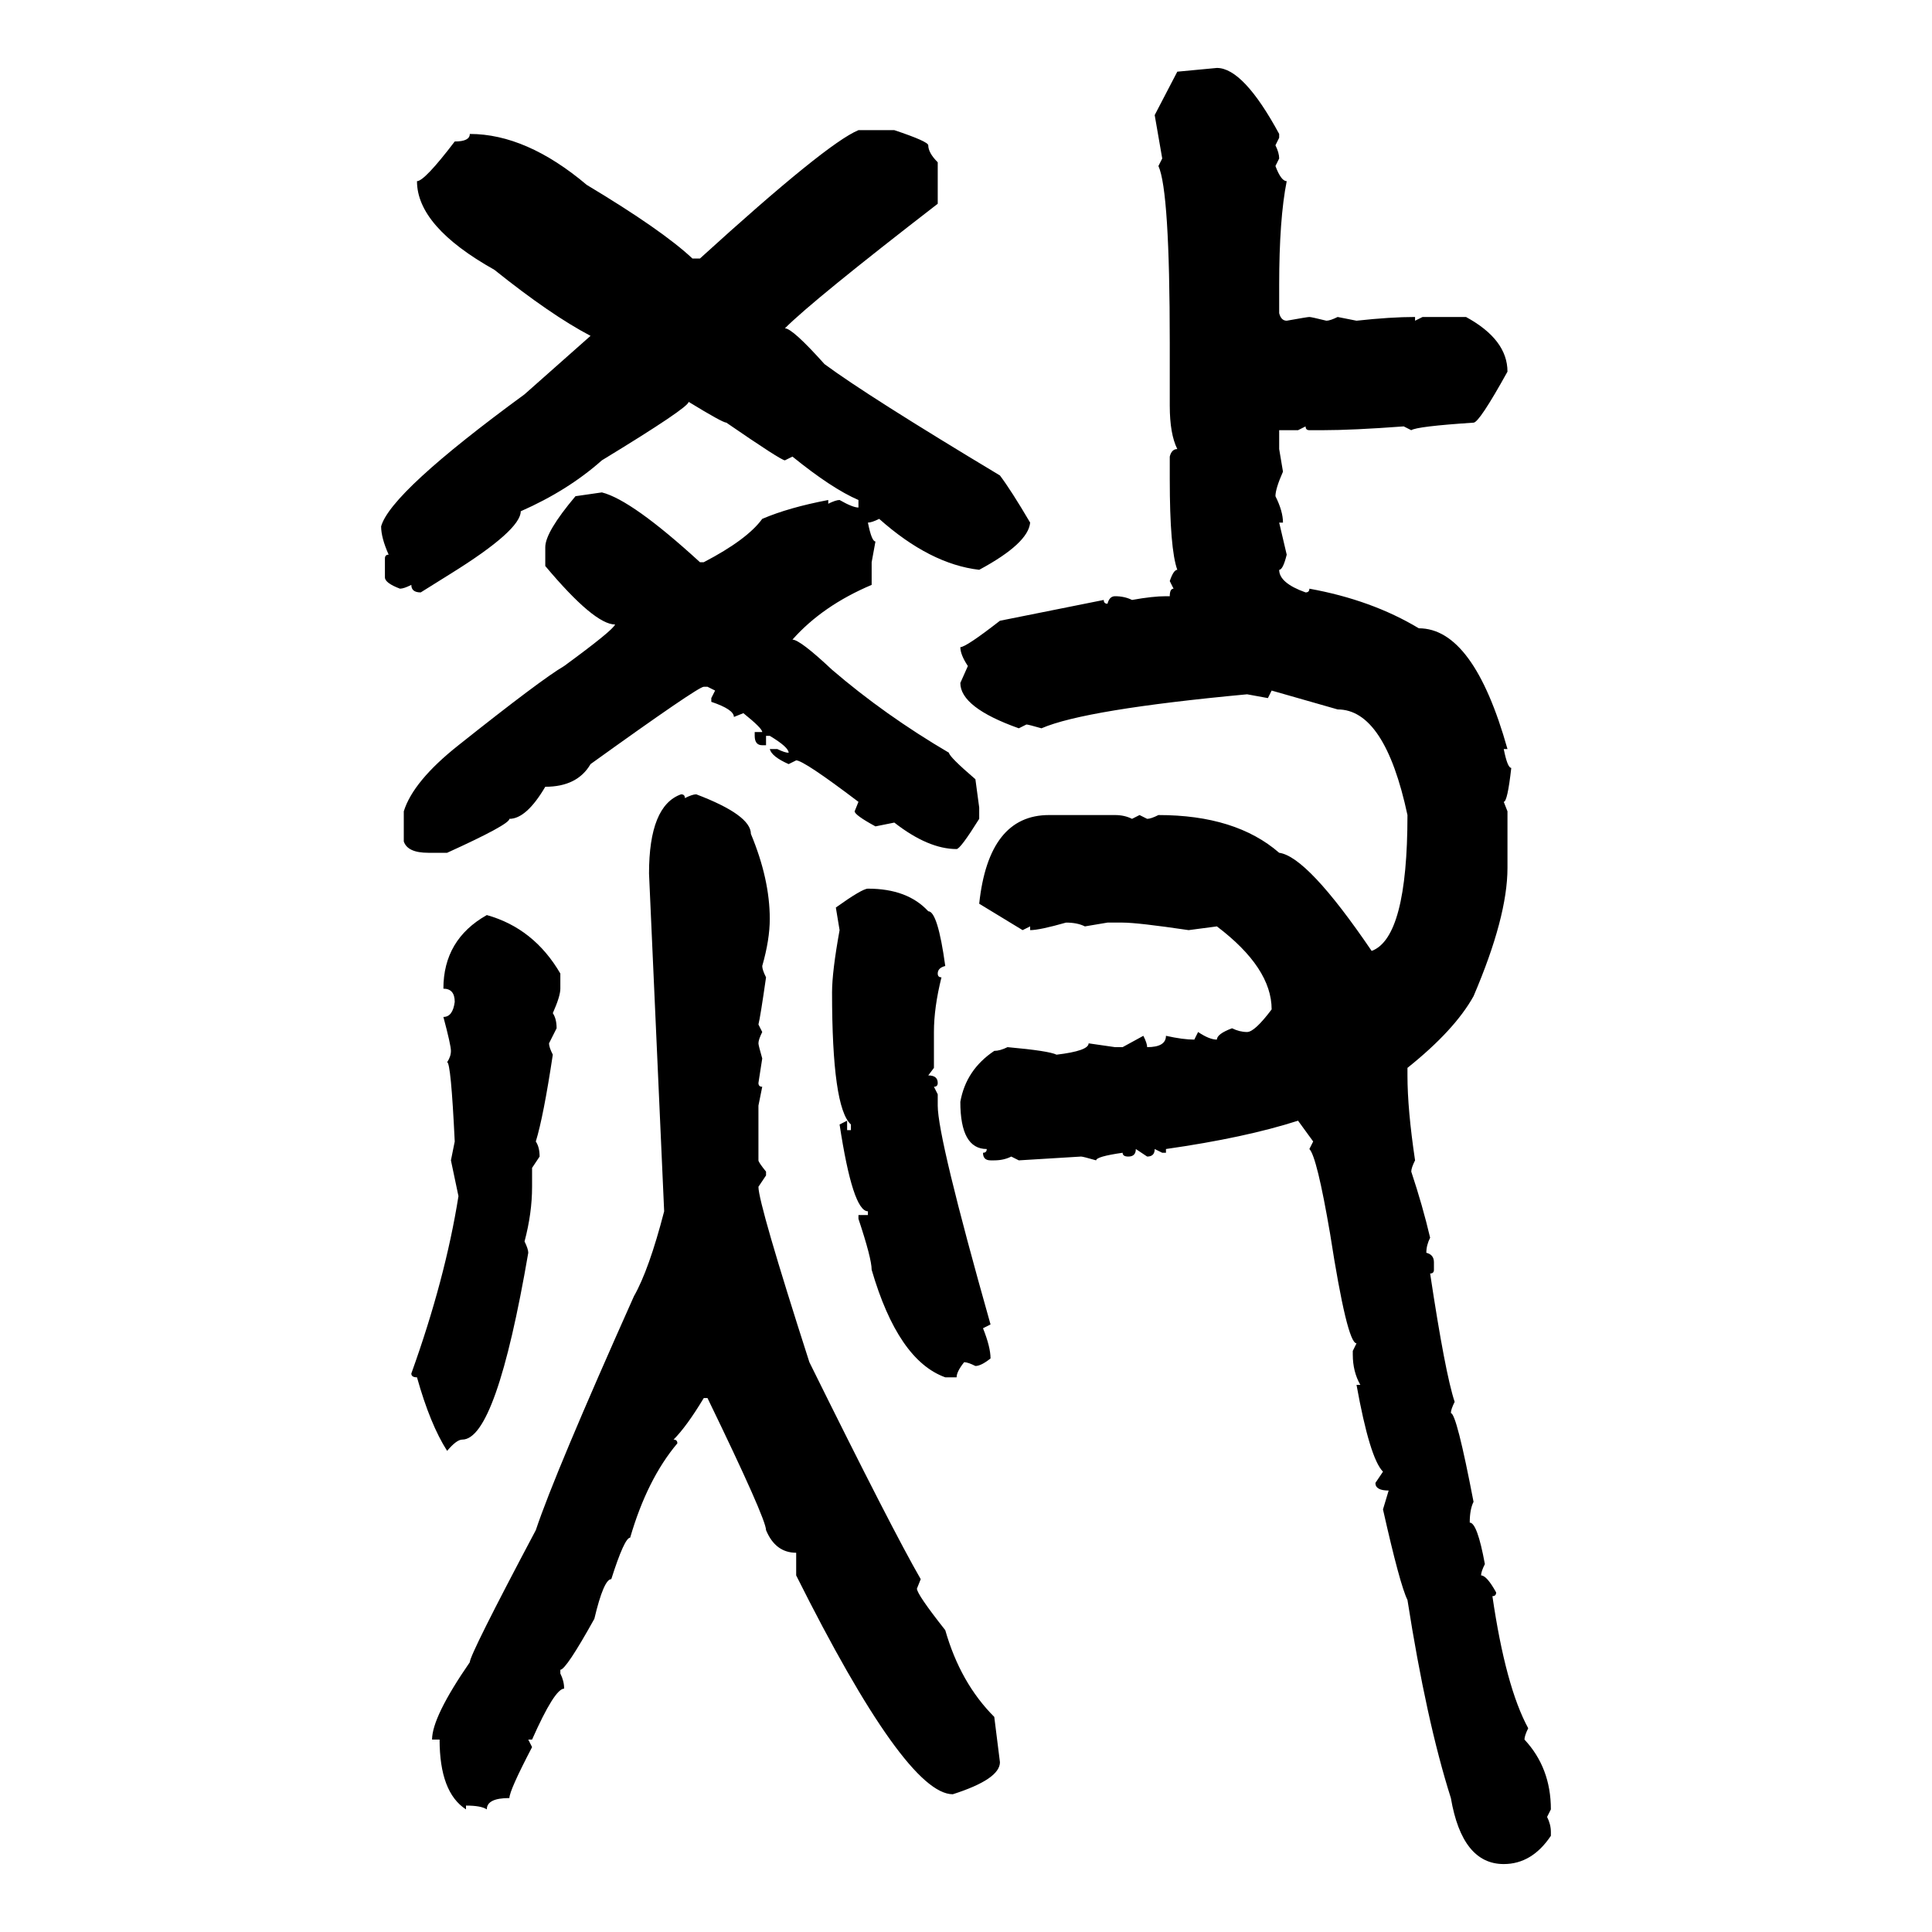 <svg xmlns="http://www.w3.org/2000/svg" xmlns:xlink="http://www.w3.org/1999/xlink" width="300" height="300"><path d="M182.81 11.13L188.96 10.55Q193.07 10.55 198.63 20.80L198.63 20.80L198.63 21.39L198.05 22.56Q198.63 23.73 198.63 24.61L198.63 24.61L198.05 25.78Q198.93 28.13 199.80 28.13L199.80 28.13Q198.63 33.98 198.63 44.24L198.63 44.24L198.63 48.63Q198.93 49.80 199.80 49.80L199.80 49.80Q203.03 49.22 203.32 49.22L203.32 49.22Q203.61 49.22 205.96 49.80L205.96 49.80Q206.54 49.80 207.71 49.22L207.71 49.22L210.64 49.80Q215.92 49.22 219.73 49.22L219.73 49.22L219.73 49.80L220.90 49.22L227.64 49.22Q234.08 52.73 234.08 57.71L234.08 57.71Q229.69 65.63 228.81 65.63L228.81 65.63Q220.02 66.21 219.14 66.80L219.14 66.80L217.97 66.21Q210.06 66.80 205.37 66.80L205.37 66.80L203.32 66.80Q202.73 66.80 202.73 66.21L202.73 66.21L201.56 66.80L198.63 66.80L198.63 69.73L199.22 73.24Q198.05 75.88 198.05 77.05L198.05 77.05Q199.22 79.39 199.22 81.15L199.22 81.15L198.63 81.15L199.80 86.13Q199.22 88.48 198.63 88.48L198.63 88.48Q198.63 90.53 202.73 91.99L202.73 91.99Q203.32 91.99 203.32 91.41L203.32 91.41Q212.99 93.16 220.31 97.56L220.31 97.56Q228.81 97.56 234.08 116.31L234.08 116.31L233.50 116.31Q234.08 119.24 234.67 119.24L234.67 119.24Q234.08 124.51 233.50 124.51L233.50 124.51L234.08 125.98L234.08 134.77Q234.08 142.38 228.81 154.69L228.81 154.69Q225.88 159.96 218.55 165.82L218.55 165.82L218.55 166.99Q218.55 172.27 219.73 180.18L219.73 180.18Q219.14 181.35 219.14 181.93L219.14 181.93Q220.90 187.21 222.07 192.19L222.07 192.19Q221.48 193.36 221.48 194.53L221.48 194.53Q222.66 194.82 222.66 196.00L222.66 196.00L222.66 197.17Q222.66 197.75 222.07 197.75L222.07 197.75Q224.41 213.28 225.88 217.68L225.88 217.68Q225.29 218.85 225.29 219.43L225.29 219.43Q226.17 219.43 228.81 233.20L228.81 233.20Q228.22 234.38 228.22 236.43L228.22 236.43Q229.39 236.43 230.57 242.87L230.57 242.87Q229.98 244.04 229.98 244.63L229.98 244.63Q230.86 244.63 232.32 247.27L232.32 247.27Q232.32 247.85 231.74 247.85L231.74 247.85Q233.79 261.91 237.30 268.36L237.30 268.36Q236.72 269.53 236.72 270.12L236.72 270.12Q240.82 274.51 240.82 280.96L240.82 280.96L240.23 282.13Q240.82 283.30 240.82 284.47L240.82 284.47L240.82 285.06Q237.89 289.45 233.50 289.45L233.50 289.45Q227.05 289.45 225.29 279.20L225.29 279.20Q221.48 267.19 218.55 248.44L218.55 248.44Q217.38 246.09 214.75 234.38L214.75 234.38L215.63 231.45Q213.57 231.45 213.57 230.27L213.57 230.27L214.75 228.52Q212.70 226.46 210.64 215.04L210.64 215.04L211.23 215.04Q210.06 212.99 210.06 210.35L210.06 210.35L210.06 209.77L210.64 208.59Q209.18 208.59 206.54 191.60L206.54 191.60Q204.49 179.59 203.32 178.42L203.32 178.42L203.91 177.25L201.56 174.02Q193.36 176.66 181.05 178.42L181.05 178.42L181.05 179.00L180.47 179.00L179.30 178.42Q179.30 179.59 178.13 179.59L178.13 179.59L176.37 178.42Q176.37 179.59 175.20 179.59L175.20 179.59Q174.32 179.59 174.32 179.00L174.32 179.00Q170.21 179.59 170.21 180.18L170.21 180.18Q168.16 179.59 167.87 179.59L167.87 179.59L158.20 180.18L157.03 179.59Q155.86 180.18 154.39 180.18L154.39 180.18L153.81 180.18Q152.64 180.18 152.64 179.00L152.64 179.00Q153.22 179.00 153.22 178.42L153.22 178.42Q149.12 178.42 149.12 171.09L149.12 171.09Q150 166.11 154.39 163.18L154.39 163.18Q155.27 163.18 156.45 162.60L156.45 162.60Q162.89 163.18 164.06 163.77L164.06 163.77Q169.04 163.18 169.04 162.01L169.04 162.01L173.14 162.60L174.32 162.60L177.54 160.84Q178.13 162.01 178.13 162.60L178.13 162.60Q181.05 162.60 181.05 160.84L181.05 160.84Q183.69 161.43 185.45 161.43L185.45 161.43L186.04 160.25Q187.79 161.43 188.96 161.43L188.96 161.43Q188.96 160.55 191.31 159.67L191.31 159.67Q192.48 160.25 193.65 160.25L193.65 160.25Q194.82 160.25 197.46 156.74L197.46 156.74Q197.46 150.29 188.96 143.85L188.96 143.85L184.57 144.43Q176.66 143.26 174.32 143.26L174.32 143.26L171.97 143.26L168.46 143.85Q167.29 143.26 165.53 143.26L165.53 143.26Q161.43 144.43 159.96 144.43L159.96 144.43L159.96 143.85L158.79 144.43L152.05 140.33Q153.52 126.56 162.89 126.56L162.89 126.56L173.14 126.56Q174.61 126.56 175.78 127.15L175.78 127.15L176.95 126.56L178.13 127.15Q178.71 127.15 179.88 126.56L179.88 126.56Q191.89 126.56 198.63 132.42L198.63 132.42Q203.03 133.01 212.99 147.66L212.99 147.66Q218.55 145.61 218.55 126.56L218.55 126.56Q215.04 110.16 207.71 110.16L207.71 110.16L197.46 107.23L196.88 108.40L193.65 107.81Q168.46 110.16 161.72 113.09L161.72 113.09Q159.67 112.50 159.38 112.50L159.38 112.50L158.20 113.09Q149.12 109.86 149.12 106.05L149.12 106.05L150.29 103.42Q149.12 101.66 149.12 100.49L149.12 100.49Q150 100.49 155.27 96.39L155.27 96.39L171.39 93.16Q171.39 93.75 171.97 93.75L171.97 93.75Q172.27 92.58 173.14 92.58L173.14 92.58Q174.61 92.58 175.78 93.16L175.78 93.16Q179.00 92.58 181.05 92.58L181.05 92.58L181.64 92.58Q181.64 91.41 182.23 91.41L182.23 91.41L181.64 90.23Q182.23 88.48 182.81 88.48L182.81 88.48Q181.64 85.25 181.64 74.41L181.64 74.41L181.64 70.90Q181.93 69.73 182.81 69.73L182.81 69.73Q181.64 67.38 181.64 62.99L181.64 62.99L181.64 53.32Q181.64 29.59 179.88 25.78L179.88 25.78L180.47 24.61L179.30 17.87L182.81 11.13ZM133.30 20.21L138.87 20.21Q144.14 21.97 144.14 22.56L144.14 22.56Q144.14 23.73 145.61 25.20L145.61 25.20L145.61 31.64Q126.27 46.58 121.88 50.98L121.88 50.98Q123.05 50.98 128.03 56.54L128.03 56.54Q134.77 61.52 155.27 73.83L155.27 73.83Q157.03 76.17 159.96 81.15L159.96 81.15Q159.67 84.38 152.05 88.48L152.05 88.48Q144.43 87.60 136.52 80.57L136.52 80.57Q135.35 81.15 134.77 81.15L134.77 81.15Q135.35 84.08 135.94 84.08L135.94 84.08L135.35 87.30L135.35 90.82Q127.73 94.04 123.05 99.32L123.05 99.32Q124.22 99.32 129.20 104.00L129.20 104.00Q137.40 111.04 147.36 116.89L147.36 116.89Q147.36 117.48 151.46 121.00L151.46 121.00L152.05 125.39L152.05 127.15Q149.12 131.84 148.54 131.84L148.54 131.84Q144.14 131.84 138.87 127.73L138.87 127.73L135.94 128.32Q132.71 126.56 132.71 125.98L132.71 125.98L133.30 124.51Q124.80 118.07 123.63 118.07L123.63 118.07L122.46 118.65Q119.82 117.48 119.53 116.31L119.53 116.31L120.70 116.31Q121.88 116.89 122.46 116.89L122.46 116.89Q122.46 116.02 119.53 114.26L119.53 114.26L118.95 114.26L118.95 115.72L118.36 115.72Q117.19 115.72 117.19 114.26L117.19 114.26L117.19 113.67L118.36 113.67Q118.36 113.09 115.43 110.74L115.43 110.74L113.96 111.33Q113.96 110.16 110.45 108.98L110.45 108.98L110.45 108.40L111.04 107.23L109.86 106.64L109.28 106.64Q108.40 106.64 91.70 118.65L91.70 118.65Q89.65 122.17 84.67 122.17L84.67 122.17Q81.74 127.15 79.10 127.15L79.10 127.15Q79.10 128.03 69.43 132.42L69.43 132.42L66.50 132.42Q63.28 132.42 62.70 130.66L62.70 130.66L62.70 125.98Q64.16 121.29 71.19 115.72L71.19 115.72Q84.08 105.47 87.60 103.42L87.60 103.42Q95.21 97.85 95.51 96.97L95.51 96.97Q92.29 96.97 84.67 87.89L84.67 87.89L84.67 84.96Q84.67 82.62 89.36 77.05L89.36 77.05L93.46 76.46Q98.14 77.64 108.69 87.30L108.69 87.30L109.28 87.30Q116.02 83.79 118.36 80.57L118.36 80.57Q122.46 78.81 128.61 77.64L128.61 77.64L128.61 78.22Q129.79 77.64 130.37 77.64L130.37 77.64Q132.42 78.81 133.30 78.81L133.30 78.81L133.30 77.64Q129.20 75.88 123.05 70.90L123.05 70.90L121.88 71.48Q121.29 71.48 112.79 65.63L112.79 65.63Q112.21 65.63 106.93 62.40L106.93 62.40Q106.93 63.28 93.46 71.48L93.46 71.48Q88.18 76.17 80.86 79.39L80.86 79.39Q80.86 82.32 70.02 89.06L70.02 89.06L65.33 91.99Q63.87 91.99 63.87 90.82L63.87 90.82Q62.70 91.41 62.11 91.41L62.11 91.41Q59.77 90.53 59.77 89.65L59.77 89.65L59.77 86.72Q59.77 86.13 60.35 86.13L60.35 86.13Q59.18 83.50 59.18 81.74L59.18 81.74Q60.64 76.46 81.45 61.23L81.45 61.23L91.70 52.15Q85.55 48.93 76.76 41.89L76.76 41.89Q64.75 35.16 64.75 28.13L64.75 28.13Q65.92 28.13 70.61 21.97L70.61 21.97Q72.95 21.97 72.95 20.80L72.95 20.80Q81.74 20.80 91.11 28.71L91.11 28.71Q102.83 35.74 107.52 40.14L107.52 40.14L108.69 40.14Q128.32 22.27 133.30 20.21L133.30 20.21ZM105.76 123.34L105.76 123.34Q106.35 123.34 106.35 123.93L106.35 123.93Q107.52 123.34 108.11 123.34L108.11 123.34Q116.60 126.56 116.60 129.49L116.60 129.49Q119.53 136.52 119.53 142.68L119.53 142.68Q119.53 145.90 118.36 150L118.36 150Q118.36 150.59 118.95 151.76L118.95 151.76Q118.07 157.91 117.77 159.08L117.77 159.08L118.36 160.25Q117.77 161.43 117.77 162.01L117.77 162.01Q117.77 162.30 118.36 164.36L118.36 164.36L117.77 168.16Q117.77 168.75 118.36 168.75L118.36 168.75L117.77 171.68L117.77 180.18Q117.77 180.47 118.95 181.93L118.95 181.93L118.95 182.52L117.77 184.28Q117.77 186.91 125.68 211.52L125.68 211.52Q138.57 237.60 142.97 245.21L142.97 245.21L142.38 246.68Q142.38 247.56 146.78 253.13L146.78 253.13Q149.12 261.33 154.39 266.60L154.39 266.60L155.27 273.63Q155.27 276.27 147.95 278.61L147.95 278.61Q140.63 278.61 123.63 244.63L123.63 244.63L123.63 241.11Q120.41 241.11 118.95 237.60L118.95 237.60Q118.95 235.84 109.86 217.09L109.86 217.09L109.28 217.09Q106.64 221.48 104.59 223.54L104.59 223.54Q105.18 223.54 105.18 224.12L105.18 224.12Q100.49 229.69 97.85 238.77L97.85 238.77Q96.97 238.77 94.92 245.21L94.92 245.21Q93.75 245.21 92.29 251.37L92.29 251.37Q87.89 259.28 87.01 259.28L87.01 259.28L87.01 259.86Q87.60 261.04 87.60 262.21L87.60 262.21Q86.13 262.21 82.62 270.12L82.62 270.12L82.03 270.12L82.62 271.29Q79.10 278.03 79.10 279.20L79.10 279.20Q75.59 279.20 75.59 280.96L75.59 280.96Q74.71 280.37 72.36 280.37L72.36 280.37L72.36 280.96Q68.26 278.32 68.26 270.12L68.26 270.12L67.09 270.12Q67.09 266.60 72.95 258.11L72.95 258.11Q72.95 256.93 83.20 237.60L83.20 237.60Q86.13 228.81 98.44 201.27L98.44 201.27Q100.78 197.17 103.13 188.09L103.13 188.09L100.78 135.64Q100.78 125.10 105.76 123.34ZM134.77 137.99L134.77 137.99Q140.92 137.99 144.14 141.50L144.14 141.50Q145.61 141.50 146.78 150L146.78 150Q145.61 150.29 145.61 151.17L145.61 151.17Q145.61 151.76 146.19 151.76L146.19 151.76Q145.02 156.45 145.02 160.25L145.02 160.25L145.02 165.82L144.14 166.99Q145.61 166.99 145.61 168.16L145.61 168.16Q145.61 168.75 145.02 168.75L145.02 168.75L145.61 169.92L145.61 171.68Q145.61 176.66 153.81 205.66L153.81 205.66L152.64 206.25Q153.81 209.18 153.81 210.94L153.81 210.94Q152.34 212.11 151.46 212.11L151.46 212.11Q150.29 211.52 149.71 211.52L149.71 211.52Q148.54 212.99 148.54 213.87L148.54 213.87L146.78 213.87Q139.45 211.23 135.35 197.17L135.35 197.17Q135.35 195.41 133.30 189.26L133.30 189.26L133.30 188.67L134.77 188.67L134.77 188.09Q132.42 188.09 130.37 174.61L130.37 174.61L131.54 174.02L131.54 175.49L132.13 175.49L132.13 174.61Q129.20 171.97 129.20 154.10L129.20 154.10Q129.20 150.88 130.37 144.43L130.37 144.43L129.79 140.92Q133.89 137.99 134.77 137.99ZM75.59 142.09L75.59 142.09Q82.91 144.14 87.01 151.17L87.01 151.17L87.01 153.52Q87.01 154.69 85.84 157.32L85.84 157.32Q86.43 158.20 86.43 159.67L86.43 159.67L85.25 162.01Q85.25 162.60 85.84 163.77L85.84 163.77Q84.38 173.44 83.20 177.25L83.20 177.25Q83.79 178.13 83.79 179.59L83.79 179.59L82.62 181.35L82.62 184.28Q82.62 188.38 81.45 192.77L81.45 192.77Q82.03 193.95 82.03 194.53L82.03 194.53Q77.05 223.54 71.78 223.54L71.78 223.54Q70.90 223.54 69.43 225.29L69.43 225.29Q66.80 221.19 64.75 213.87L64.75 213.87Q63.87 213.87 63.87 213.28L63.87 213.28Q69.14 198.63 71.19 185.74L71.19 185.74L70.02 180.18L70.61 177.25Q70.02 164.94 69.43 164.94L69.43 164.94Q70.02 164.06 70.02 163.18L70.02 163.18Q70.02 162.30 68.85 157.91L68.85 157.91Q70.31 157.91 70.61 155.57L70.61 155.57Q70.61 153.52 68.85 153.52L68.85 153.52Q68.85 145.90 75.59 142.09Z"/></svg>